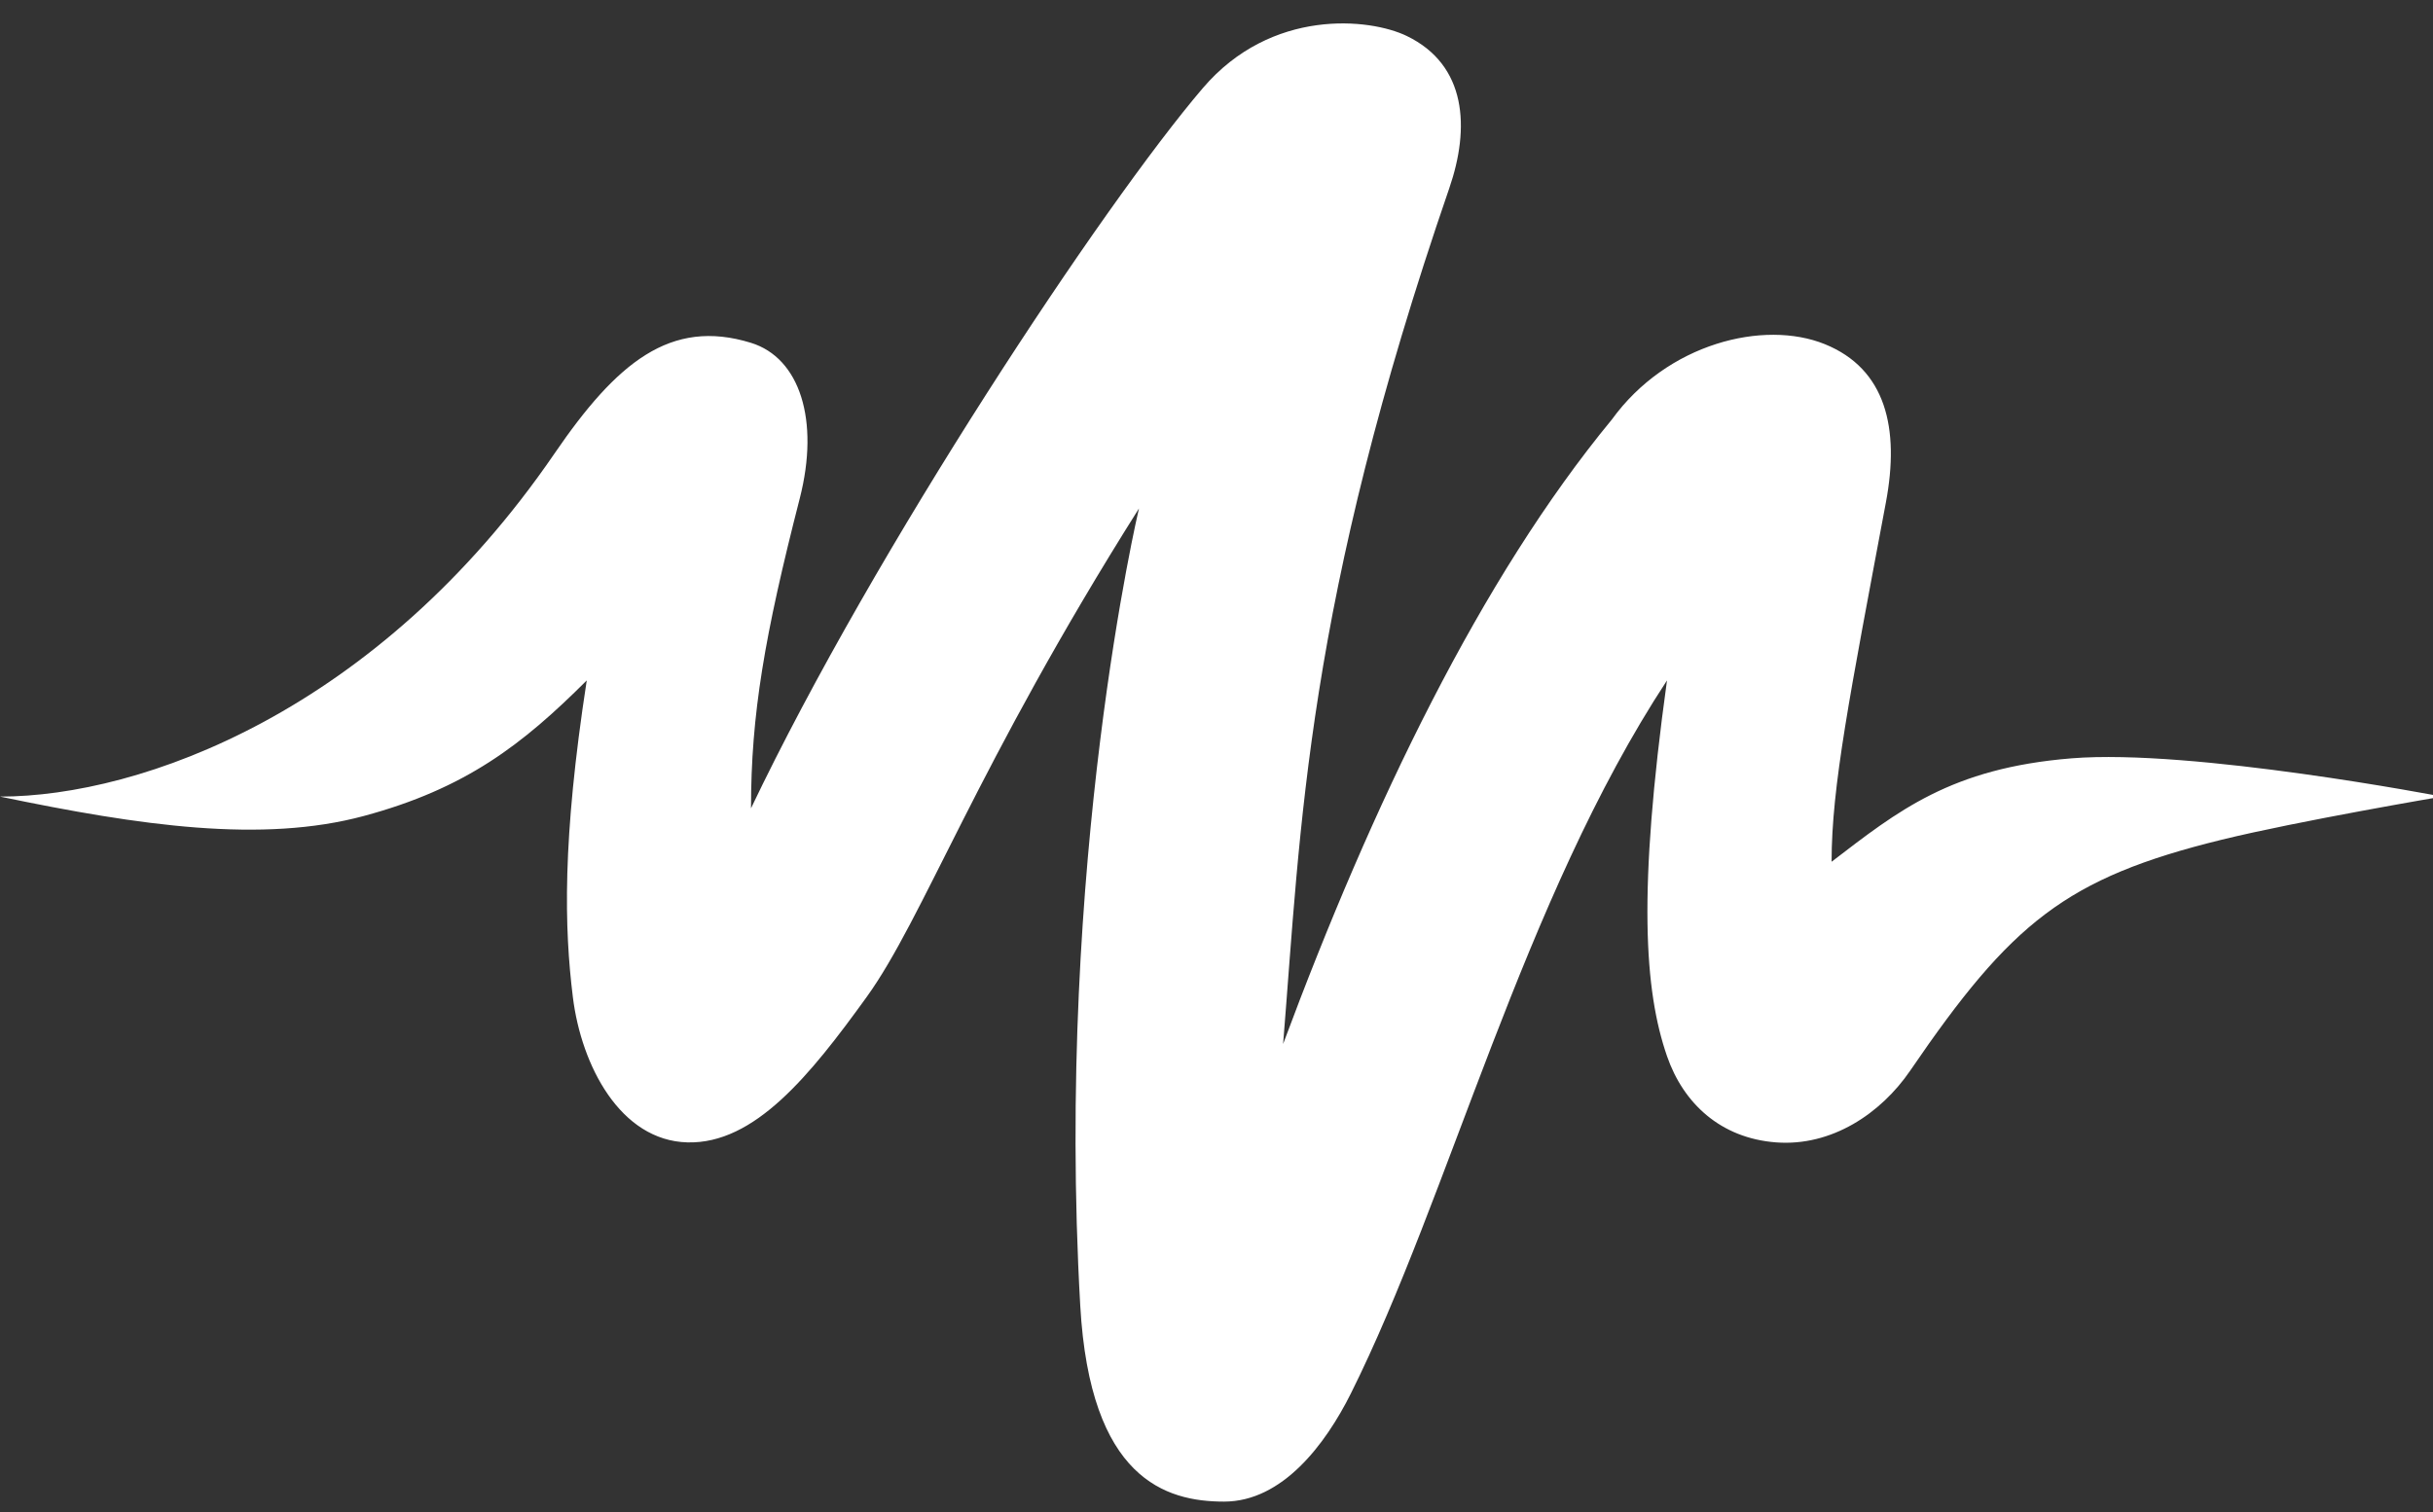 <svg width="37" height="23" viewBox="0 0 37 23" fill="none" xmlns="http://www.w3.org/2000/svg">
<rect x="0" y="0" width="37" height="23" fill="#333333" stroke="none"/>
<path fill-rule="evenodd" clip-rule="evenodd" d="M8.433 6.898C9.377 5.518 10.195 4.836 11.421 5.215C12.163 5.444 12.467 6.391 12.163 7.579C11.627 9.669 11.421 10.868 11.421 12.295C13.304 8.348 16.785 3.103 18.293 1.339C19.336 0.119 20.831 0.275 21.393 0.547C22.308 0.989 22.356 1.947 22.04 2.863C19.857 9.204 19.781 12.59 19.513 15.88C20.87 12.232 22.519 8.799 24.512 6.382C25.351 5.223 26.822 4.859 27.751 5.235C28.68 5.612 28.892 6.513 28.68 7.642C28.128 10.587 27.854 11.967 27.854 13.108C28.863 12.336 29.666 11.684 31.503 11.535C33.34 11.386 37.136 12.117 37.136 12.117C37.136 12.117 34.944 12.489 33.787 12.773C31.414 13.355 30.586 14.036 29.05 16.285C28.603 16.939 27.854 17.441 27.01 17.377C26.165 17.313 25.599 16.782 25.351 16.065C25.007 15.068 24.904 13.576 25.351 10.35C23.163 13.679 22.04 18.201 20.541 21.201C20.157 21.968 19.503 22.841 18.615 22.841C17.728 22.841 16.577 22.497 16.428 19.861C16.045 13.108 17.321 7.734 17.321 7.734C14.836 11.674 14.043 13.97 13.178 15.168C12.314 16.365 11.475 17.402 10.455 17.377C9.435 17.351 8.841 16.211 8.712 15.168C8.583 14.125 8.546 12.793 8.923 10.35C7.941 11.331 7.078 11.996 5.533 12.412C3.987 12.828 2.141 12.563 0 12.117C2.141 12.117 5.745 10.825 8.433 6.898Z" fill="white"/>
</svg>
